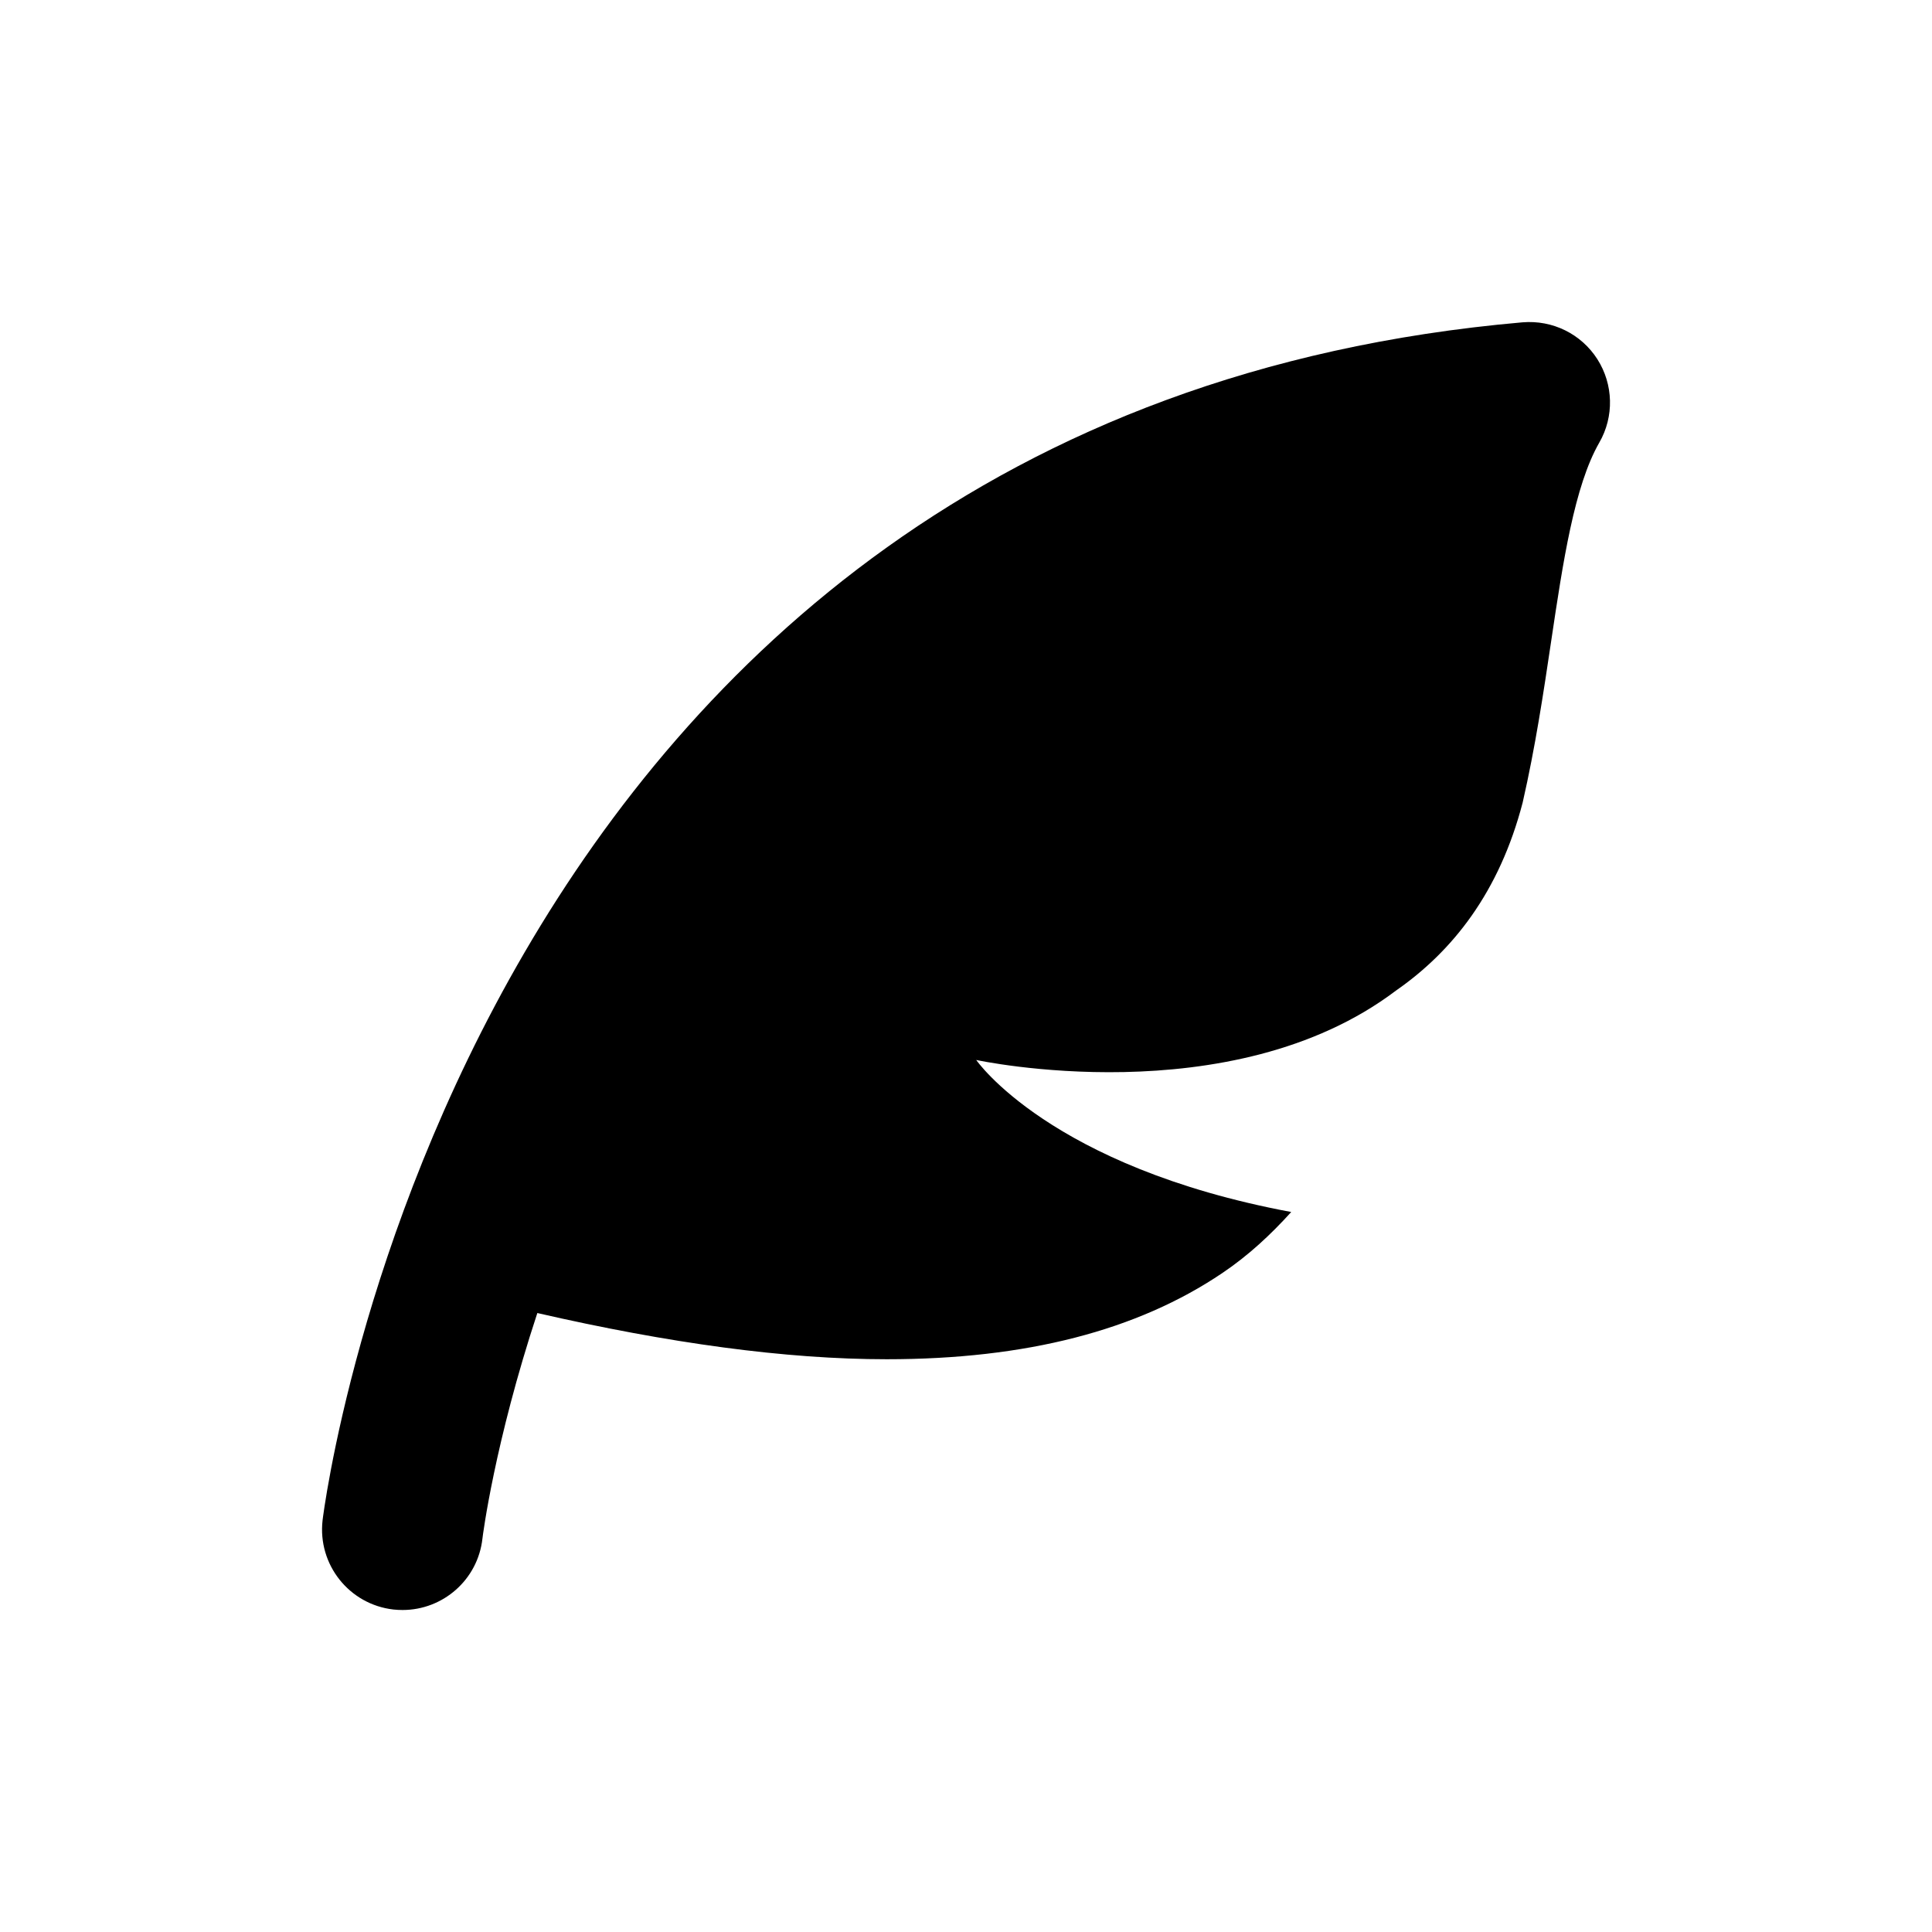 <svg xmlns="http://www.w3.org/2000/svg" viewBox="-2 -2 24 24" fill="currentColor">
  <path d="m10.125,11.167s3.167.688,5.214-.86c.706-.49,1.286-1.223,1.576-2.337.158-.692.258-1.359.354-2.004.148-.993.289-1.93.598-2.468.186-.323.176-.722-.024-1.036-.2-.313-.555-.489-.93-.458C3.722,3.158,2.022,16.75,2.007,16.887c-.062.549.331,1.044.88,1.107.038.004.077.006.114.006.502,0,.935-.376.992-.887.004-.037.151-1.192.682-2.802,1.634.375,3.085.574,4.34.574,1.731,0,3.113-.357,4.171-1.072.322-.217.6-.476.854-.757-3.002-.561-3.914-1.89-3.914-1.89Z" />
</svg>